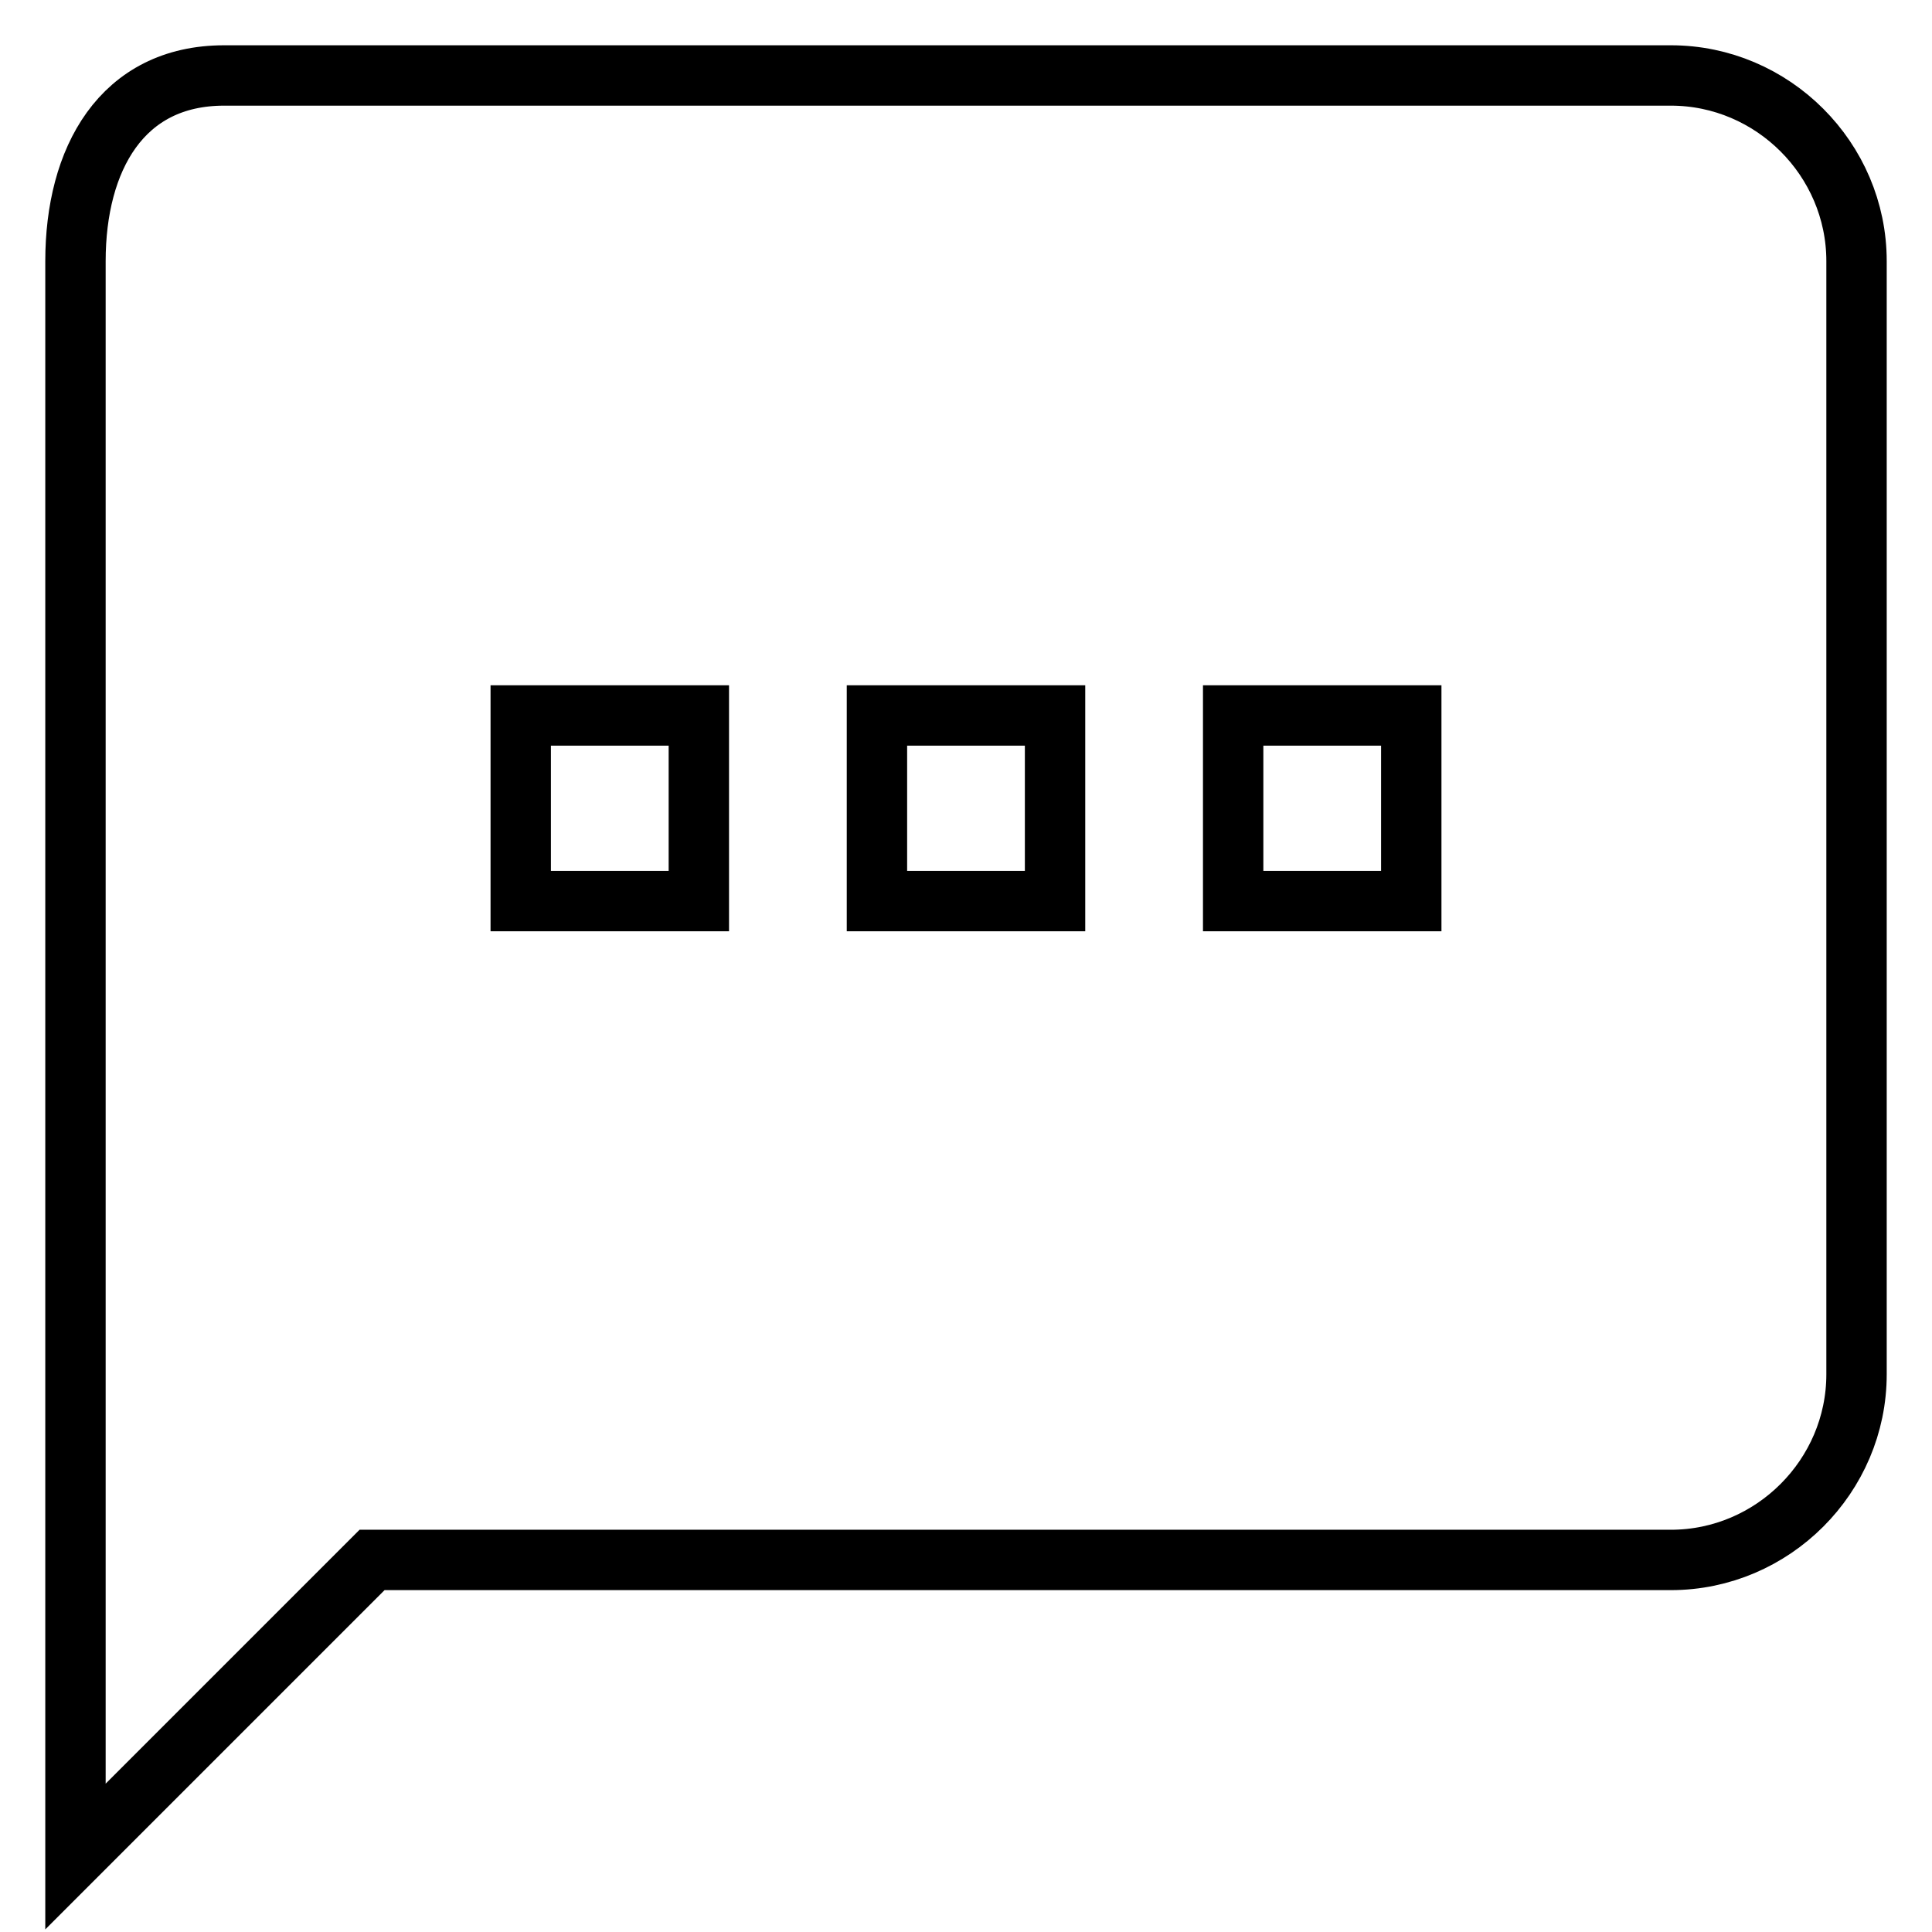 <?xml version="1.0" encoding="utf-8"?>
<!-- Svg Vector Icons : http://www.onlinewebfonts.com/icon -->
<!DOCTYPE svg PUBLIC "-//W3C//DTD SVG 1.1//EN" "http://www.w3.org/Graphics/SVG/1.1/DTD/svg11.dtd">
<svg version="1.1" xmlns="http://www.w3.org/2000/svg" xmlns:xlink="http://www.w3.org/1999/xlink" x="0px" y="0px" viewBox="0 0 256 256" enable-background="new 0 0 256 256" xml:space="preserve">
<g> <path stroke-width="8" fill-opacity="0" stroke="#000000"  d="M221.4,10H29.7C16.1,10,10,21.1,10,34.6V246l39.3-39.3h172.1c13.5,0,24.6-11.1,24.6-24.6V34.6 C246,21.1,234.9,10,221.4,10z M92.6,119.4H69V94.8h23.6V119.4z M139.8,119.4h-23.6V94.8h23.6V119.4z M187,119.4h-23.6V94.8H187 V119.4z"/></g>
</svg>